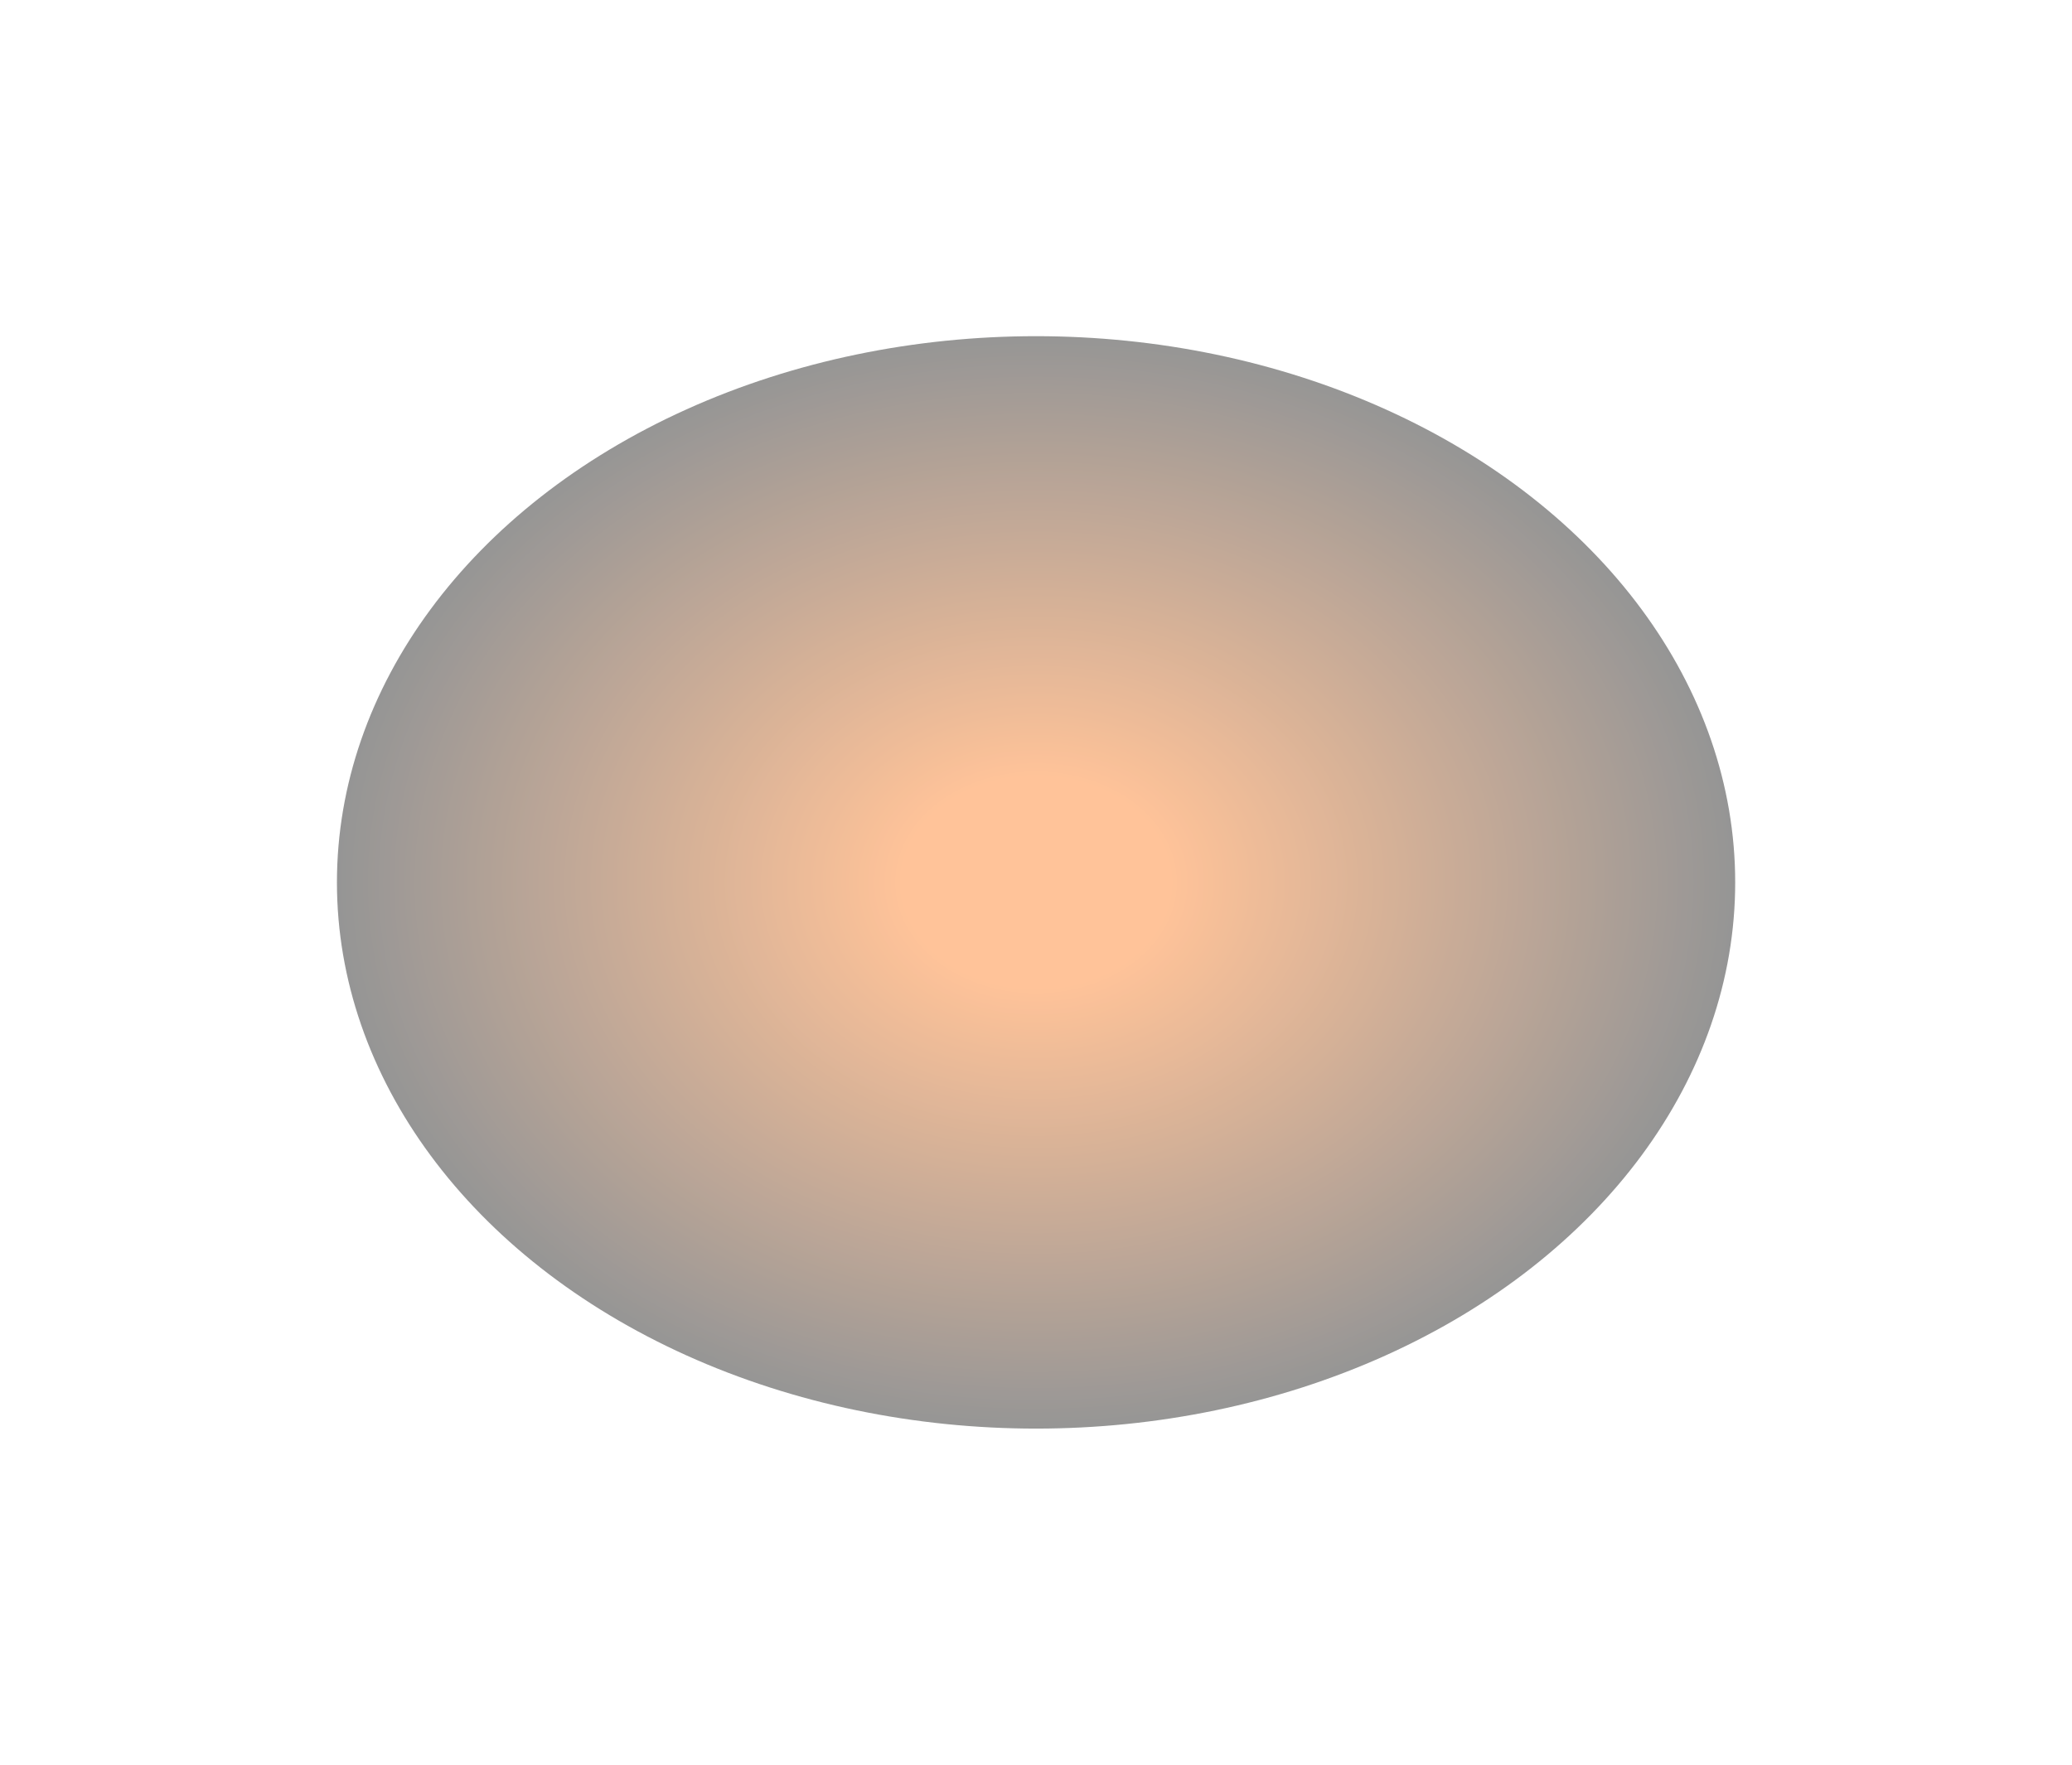 <svg width="2465" height="2100" viewBox="0 0 2465 2100" fill="none" xmlns="http://www.w3.org/2000/svg">
<g opacity="0.42" filter="url(#filter0_f_127_565)">
<ellipse cx="1232.58" cy="1049.96" rx="831.732" ry="649.93" fill="url(#paint0_radial_127_565)"/>
</g>
<defs>
<filter id="filter0_f_127_565" x="0.852" y="0.035" width="2463.46" height="2099.86" filterUnits="userSpaceOnUse" color-interpolation-filters="sRGB">
<feFlood flood-opacity="0" result="BackgroundImageFix"/>
<feBlend mode="normal" in="SourceGraphic" in2="BackgroundImageFix" result="shape"/>
<feGaussianBlur stdDeviation="200" result="effect1_foregroundBlur_127_565"/>
</filter>
<radialGradient id="paint0_radial_127_565" cx="0" cy="0" r="1" gradientUnits="userSpaceOnUse" gradientTransform="translate(1232.58 1049.96) rotate(90) scale(649.93 831.732)">
<stop offset="0.191" stop-color="#FF700B"/>
<stop offset="1" stop-color="#030303"/>
</radialGradient>
</defs>
</svg>
